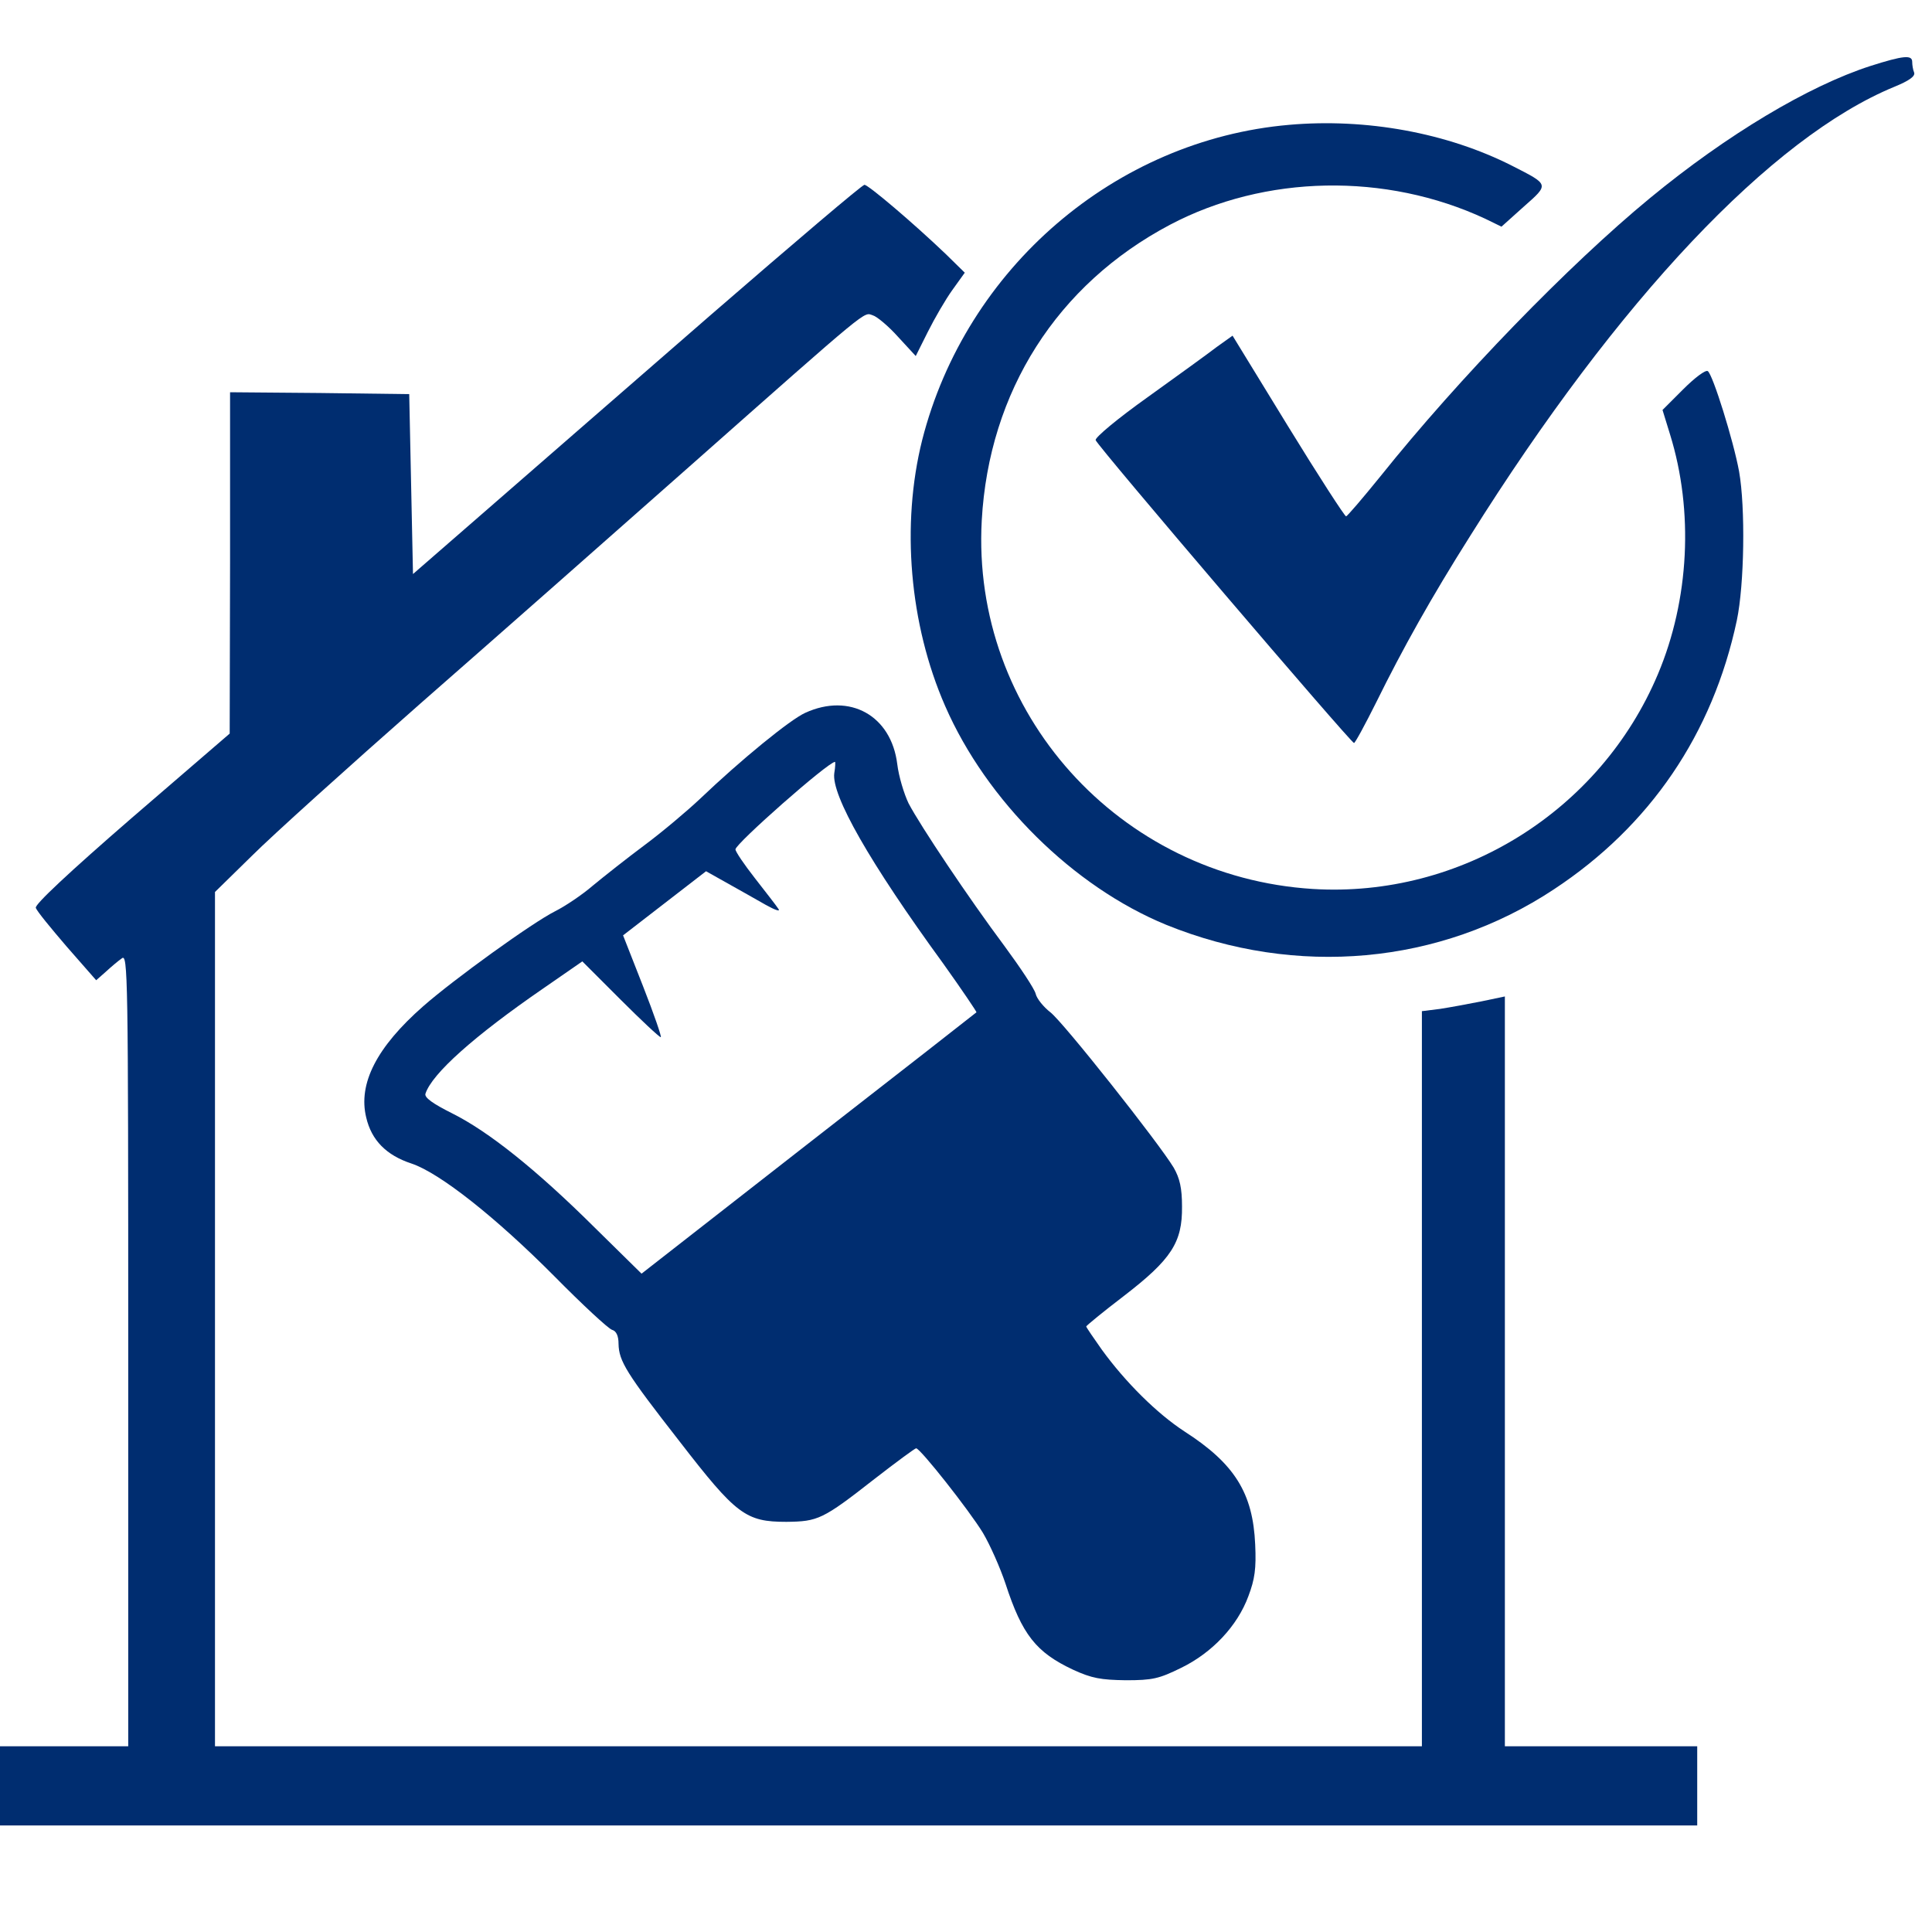 <svg xmlns="http://www.w3.org/2000/svg" width="683" height="683" viewBox="0 0 683 683" fill="none"><g clip-path="url(#clip0_663_2)"><path d="M661.2 23.333C639.333 30.4 610.533 47.6 583.333 70C554.667 93.6 515.733 133.733 488 168.4C481.733 176.133 476.267 182.533 475.867 182.533C475.467 182.667 466.133 168.267 455.333 150.667L435.733 118.667L430.133 122.667C427.2 124.933 416.133 132.933 405.733 140.4C395.067 148 387.067 154.667 387.333 155.6C388 157.733 477.6 262.667 478.667 262.667C479.067 262.667 482.533 256.267 486.533 248.267C495.867 229.333 506 211.2 519.733 189.467C572.133 105.867 626.267 48.533 669.733 30.667C674.933 28.533 677.2 26.933 676.667 25.6C676.267 24.667 676 22.933 676 21.867C676 19.333 672.933 19.6 661.2 23.333Z" fill="#002D70"></path><path d="M455.733 44.133C394.267 49.467 341.467 94.8 326 155.6C318.533 185.467 321.467 220.667 334.133 249.6C348.8 283.2 379.467 313.467 412.267 326.934C458.267 345.6 509.067 341.067 549.333 314.4C583.333 292 605.467 259.467 614 219.334C616.667 206.667 617.067 179.467 614.8 166.667C612.8 155.734 605.467 132.267 603.733 131.2C602.933 130.667 599.067 133.6 595.067 137.6L587.733 144.934L590.4 153.6C598.8 180.667 597.2 212 586.133 238.267C565.733 286.8 516.4 317.467 464.133 314.267C395.6 310 343.333 251.867 347.067 184C349.6 138.4 373.733 100.533 413.6 79.467C447.2 61.733 489.867 60.934 525.067 77.334L530.8 80.133L538.667 73.067C547.733 65.067 547.733 65.334 534.667 58.667C511.6 46.934 482.933 41.733 455.733 44.133Z" fill="#002D70"></path><path d="M251.733 110.933C222.933 136 187.333 166.933 172.667 179.733L146 202.933L145.333 171.067L144.667 139.333L113.067 138.933L81.333 138.667V198.933L81.2 259.333L46.533 289.2C24.533 308.267 12.133 319.867 12.667 320.933C12.933 322 18 328.133 23.6 334.667L34 346.533L37.333 343.6C39.2 341.867 41.733 339.733 43.067 338.8C45.2 337.067 45.333 343.867 45.333 477.2V617.333H22.667H0V631.333V645.333H300H600V631.333V617.333H566H532V484.8V352.267L523.733 354C519.067 354.933 512.533 356.133 509.067 356.667L502.667 357.467V487.467V617.333H289.333H76V466.267V315.333L89.067 302.533C96.133 295.467 123.067 271.2 148.667 248.667C174.4 226.133 217.2 188.4 243.867 164.8C308.533 107.6 305.2 110.4 308.533 111.467C310 111.867 314.133 115.333 317.467 119.067L323.733 125.867L328 117.333C330.4 112.533 334.267 105.867 336.667 102.533L341.067 96.4L334.267 89.734C322.533 78.534 306.933 65.334 305.6 65.334C304.8 65.334 280.667 85.867 251.733 110.933Z" fill="#002D70"></path><path d="M284.667 252C279.333 254.4 262 268.534 247.333 282.534C242.933 286.667 234.267 294 228 298.667C221.733 303.334 213.467 309.867 209.6 313.067C205.733 316.4 199.733 320.4 196.267 322.134C188.267 326.134 160.533 346.134 149.6 355.734C133.2 370.134 126.533 383.067 129.467 395.067C131.333 403.067 136.533 408.4 145.467 411.334C155.467 414.667 175.333 430.4 196 451.2C205.867 461.2 215.067 469.734 216.4 470.134C217.867 470.534 218.667 472.267 218.667 475.067C218.8 481.2 221.333 485.334 240.267 509.6C260.267 535.467 263.6 538 278 538C289.2 537.867 290.8 537.2 309.2 522.8C316.933 516.8 323.467 512 323.867 512C325.333 512 342.667 534 347.467 541.867C350 546.134 353.6 554.267 355.467 559.867C361.333 577.867 366.267 584.134 379.333 590.267C386 593.334 389.2 593.867 398 594C407.467 594 409.733 593.467 417.6 589.6C428.533 584.267 437.467 574.8 441.333 564.267C443.6 558.267 444.133 554.534 443.733 546C442.933 527.867 436.533 517.467 418.667 506C409.067 499.734 397.867 488.667 389.467 477.067C386.533 472.934 384 469.2 384 468.934C384 468.667 390 463.734 397.333 458.134C414.133 445.2 418 439.2 417.867 426.534C417.867 420 417.067 416.534 414.933 412.8C409.733 404.134 375.867 361.334 371.333 357.867C368.933 356 366.533 353.067 366.133 351.334C365.733 349.6 360.667 342 355.067 334.4C342.533 317.6 325.467 292.134 321.2 284C319.6 280.667 317.733 274.534 317.2 270.134C315.067 252.934 300.4 244.8 284.667 252ZM294.933 273.334C293.867 281.067 307.333 304.8 333.467 340.667C340.133 350 345.333 357.734 345.2 357.867C344.933 358.134 318.133 379.067 285.733 404.267L226.8 450.267L210.4 434.134C189.467 413.334 172.667 400 159.867 393.6C152.933 390.134 150 388 150.4 386.667C152.667 379.6 167.6 366.267 192 349.467L205.867 339.867L219.333 353.334C226.667 360.667 233.067 366.667 233.6 366.667C234 366.667 231.2 358.534 227.333 348.667L220.267 330.667L234.933 319.334L249.6 308L257.2 312.267C261.333 314.534 267.333 318 270.667 319.867C274 321.734 276 322.4 275.2 321.334C274.533 320.267 270.667 315.334 266.933 310.534C263.067 305.6 260 301.067 260 300.267C260 298.267 292.8 269.334 295.2 269.334C295.333 269.334 295.333 271.067 294.933 273.334Z" fill="#002D70"></path></g><defs><clipPath id="clip0_663_2"><rect width="682.667" height="682.667" fill="white"></rect></clipPath></defs></svg>